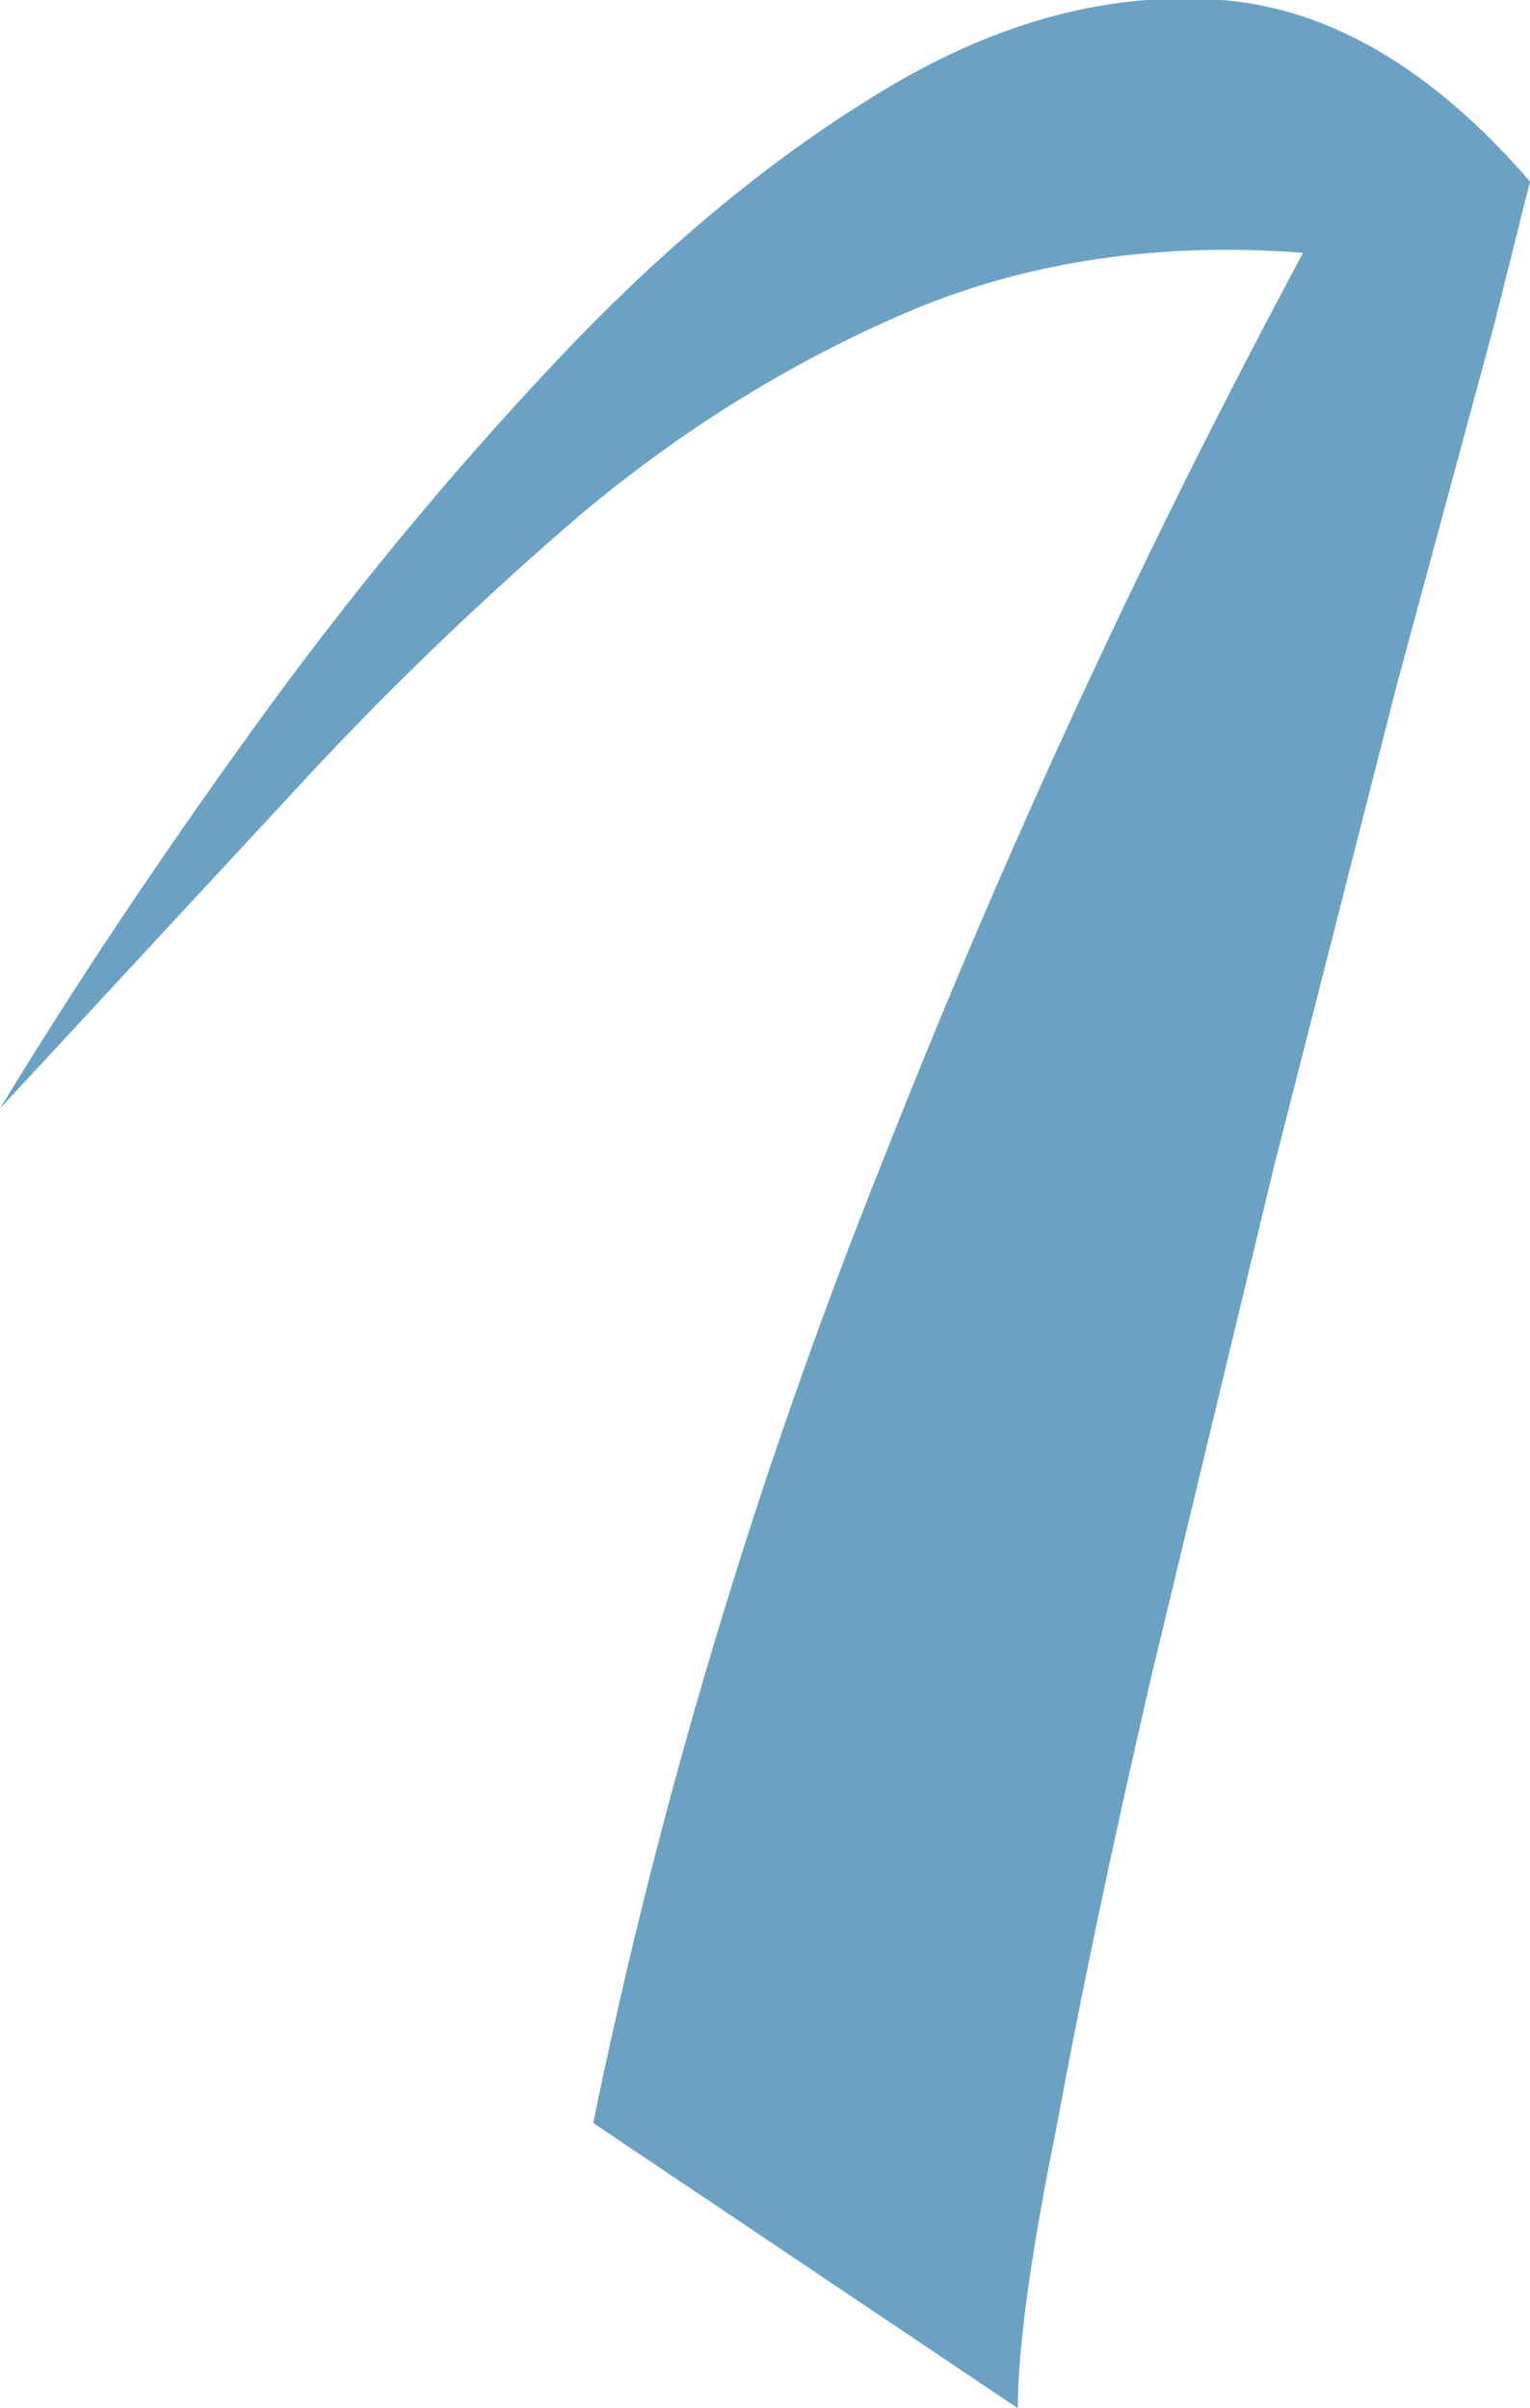 <?xml version="1.0" encoding="UTF-8" standalone="no"?>
<svg xmlns:xlink="http://www.w3.org/1999/xlink" height="37.15px" width="23.6px" xmlns="http://www.w3.org/2000/svg">
  <g transform="matrix(1.0, 0.0, 0.0, 1.0, 0.0, 0.0)">
    <path d="M23.6 2.8 L23.05 5.0 21.55 10.55 19.65 18.0 17.75 25.9 Q16.85 29.8 16.3 32.8 15.7 35.75 15.7 37.15 L9.15 32.75 Q10.7 25.2 13.6 17.95 16.45 10.7 20.1 3.9 16.85 3.65 14.15 4.75 11.4 5.9 9.0 7.9 6.6 9.95 4.4 12.35 L0.0 17.1 Q1.7 14.3 3.9 11.25 6.1 8.2 8.6 5.55 11.1 2.9 13.7 1.35 16.3 -0.2 18.85 0.0 21.35 0.2 23.6 2.8" fill="#6ba2c4" fill-rule="evenodd" stroke="none"/>
  </g>
</svg>
